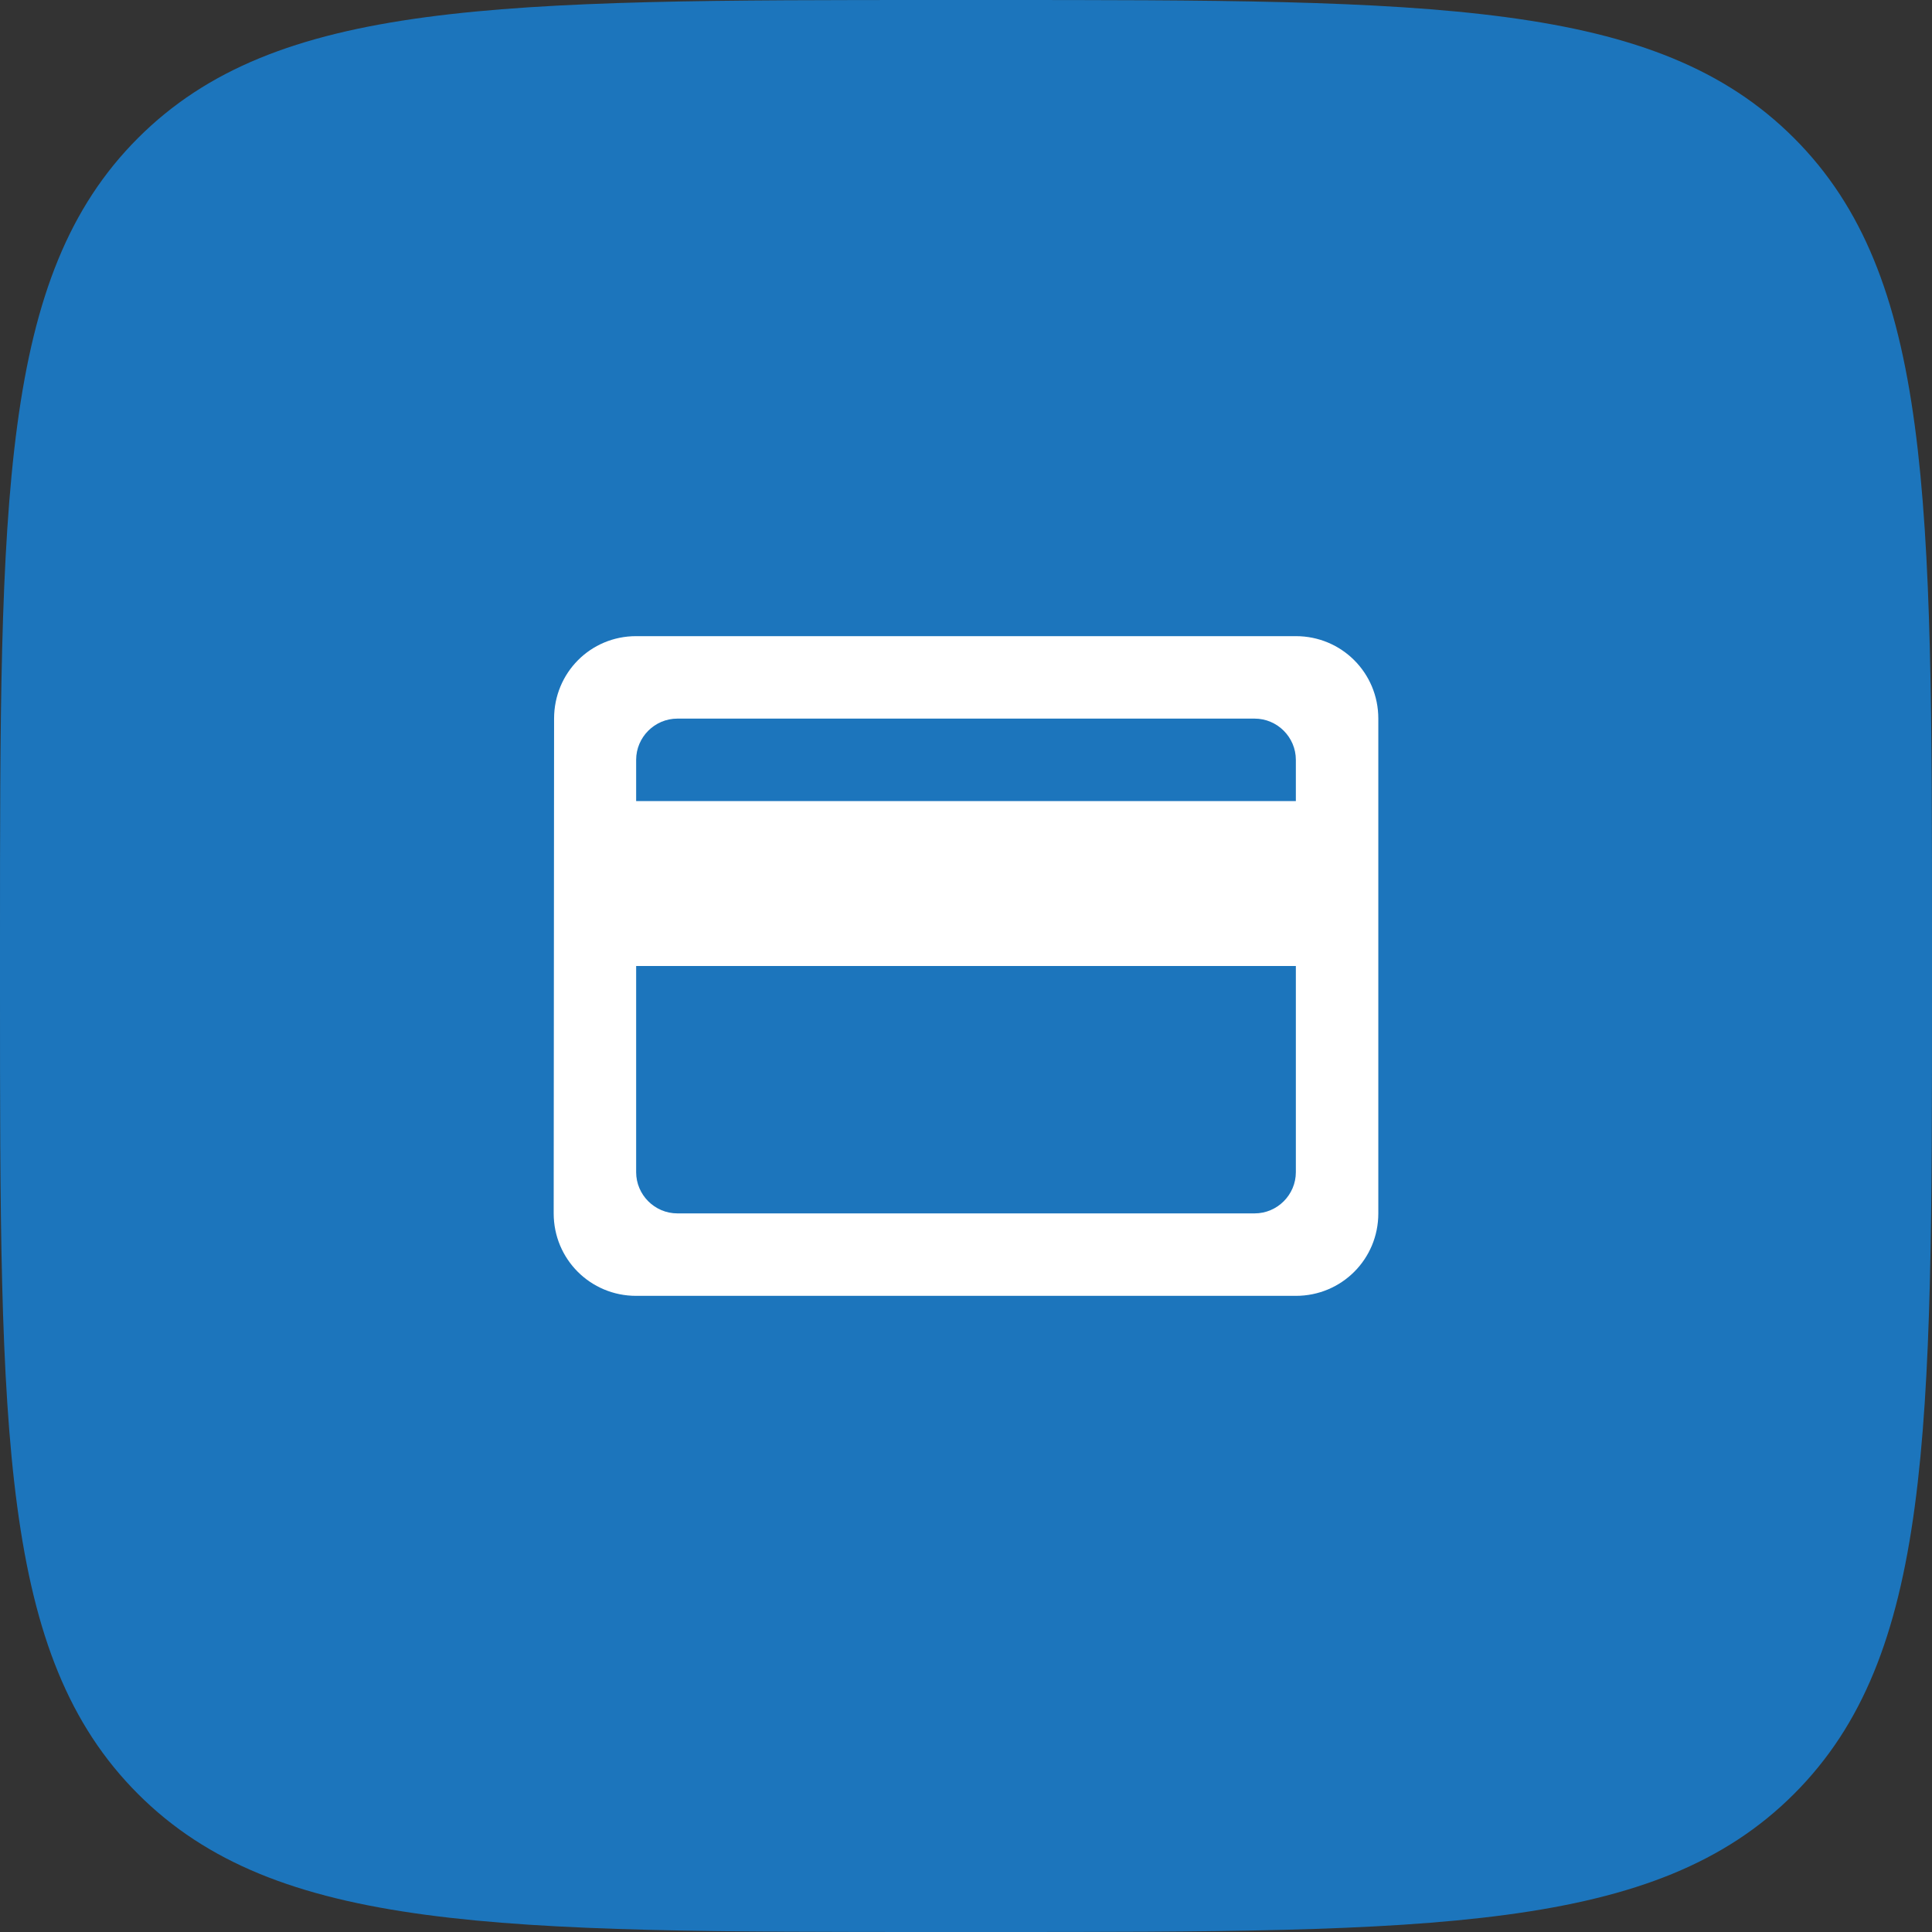 <svg width="82" height="82" viewBox="0 0 82 82" fill="none" xmlns="http://www.w3.org/2000/svg">
<rect x="0" y="0" width="82" height="82" fill="#333333" stroke="none"/>
<path d="M0 40C0 21.144 0 11.716 5.858 5.858C11.716 0 21.144 0 40 0H42C60.856 0 70.284 0 76.142 5.858C82 11.716 82 21.144 82 40V42C82 60.856 82 70.284 76.142 76.142C70.284 82 60.856 82 42 82H40C21.144 82 11.716 82 5.858 76.142C0 70.284 0 60.856 0 42V40Z" fill="#1C75BC"/>
<path d="M55 27H27C25.058 27 23.517 28.558 23.517 30.5L23.5 51.5C23.5 53.443 25.058 55 27 55H55C56.943 55 58.5 53.443 58.5 51.5V30.5C58.5 28.558 56.943 27 55 27ZM53.25 51.5H28.75C27.788 51.5 27 50.712 27 49.75V41H55V49.75C55 50.712 54.212 51.5 53.25 51.5ZM55 34H27V32.25C27 31.288 27.788 30.5 28.75 30.5H53.25C54.212 30.5 55 31.288 55 32.25V34Z" fill="white"/>
</svg>
